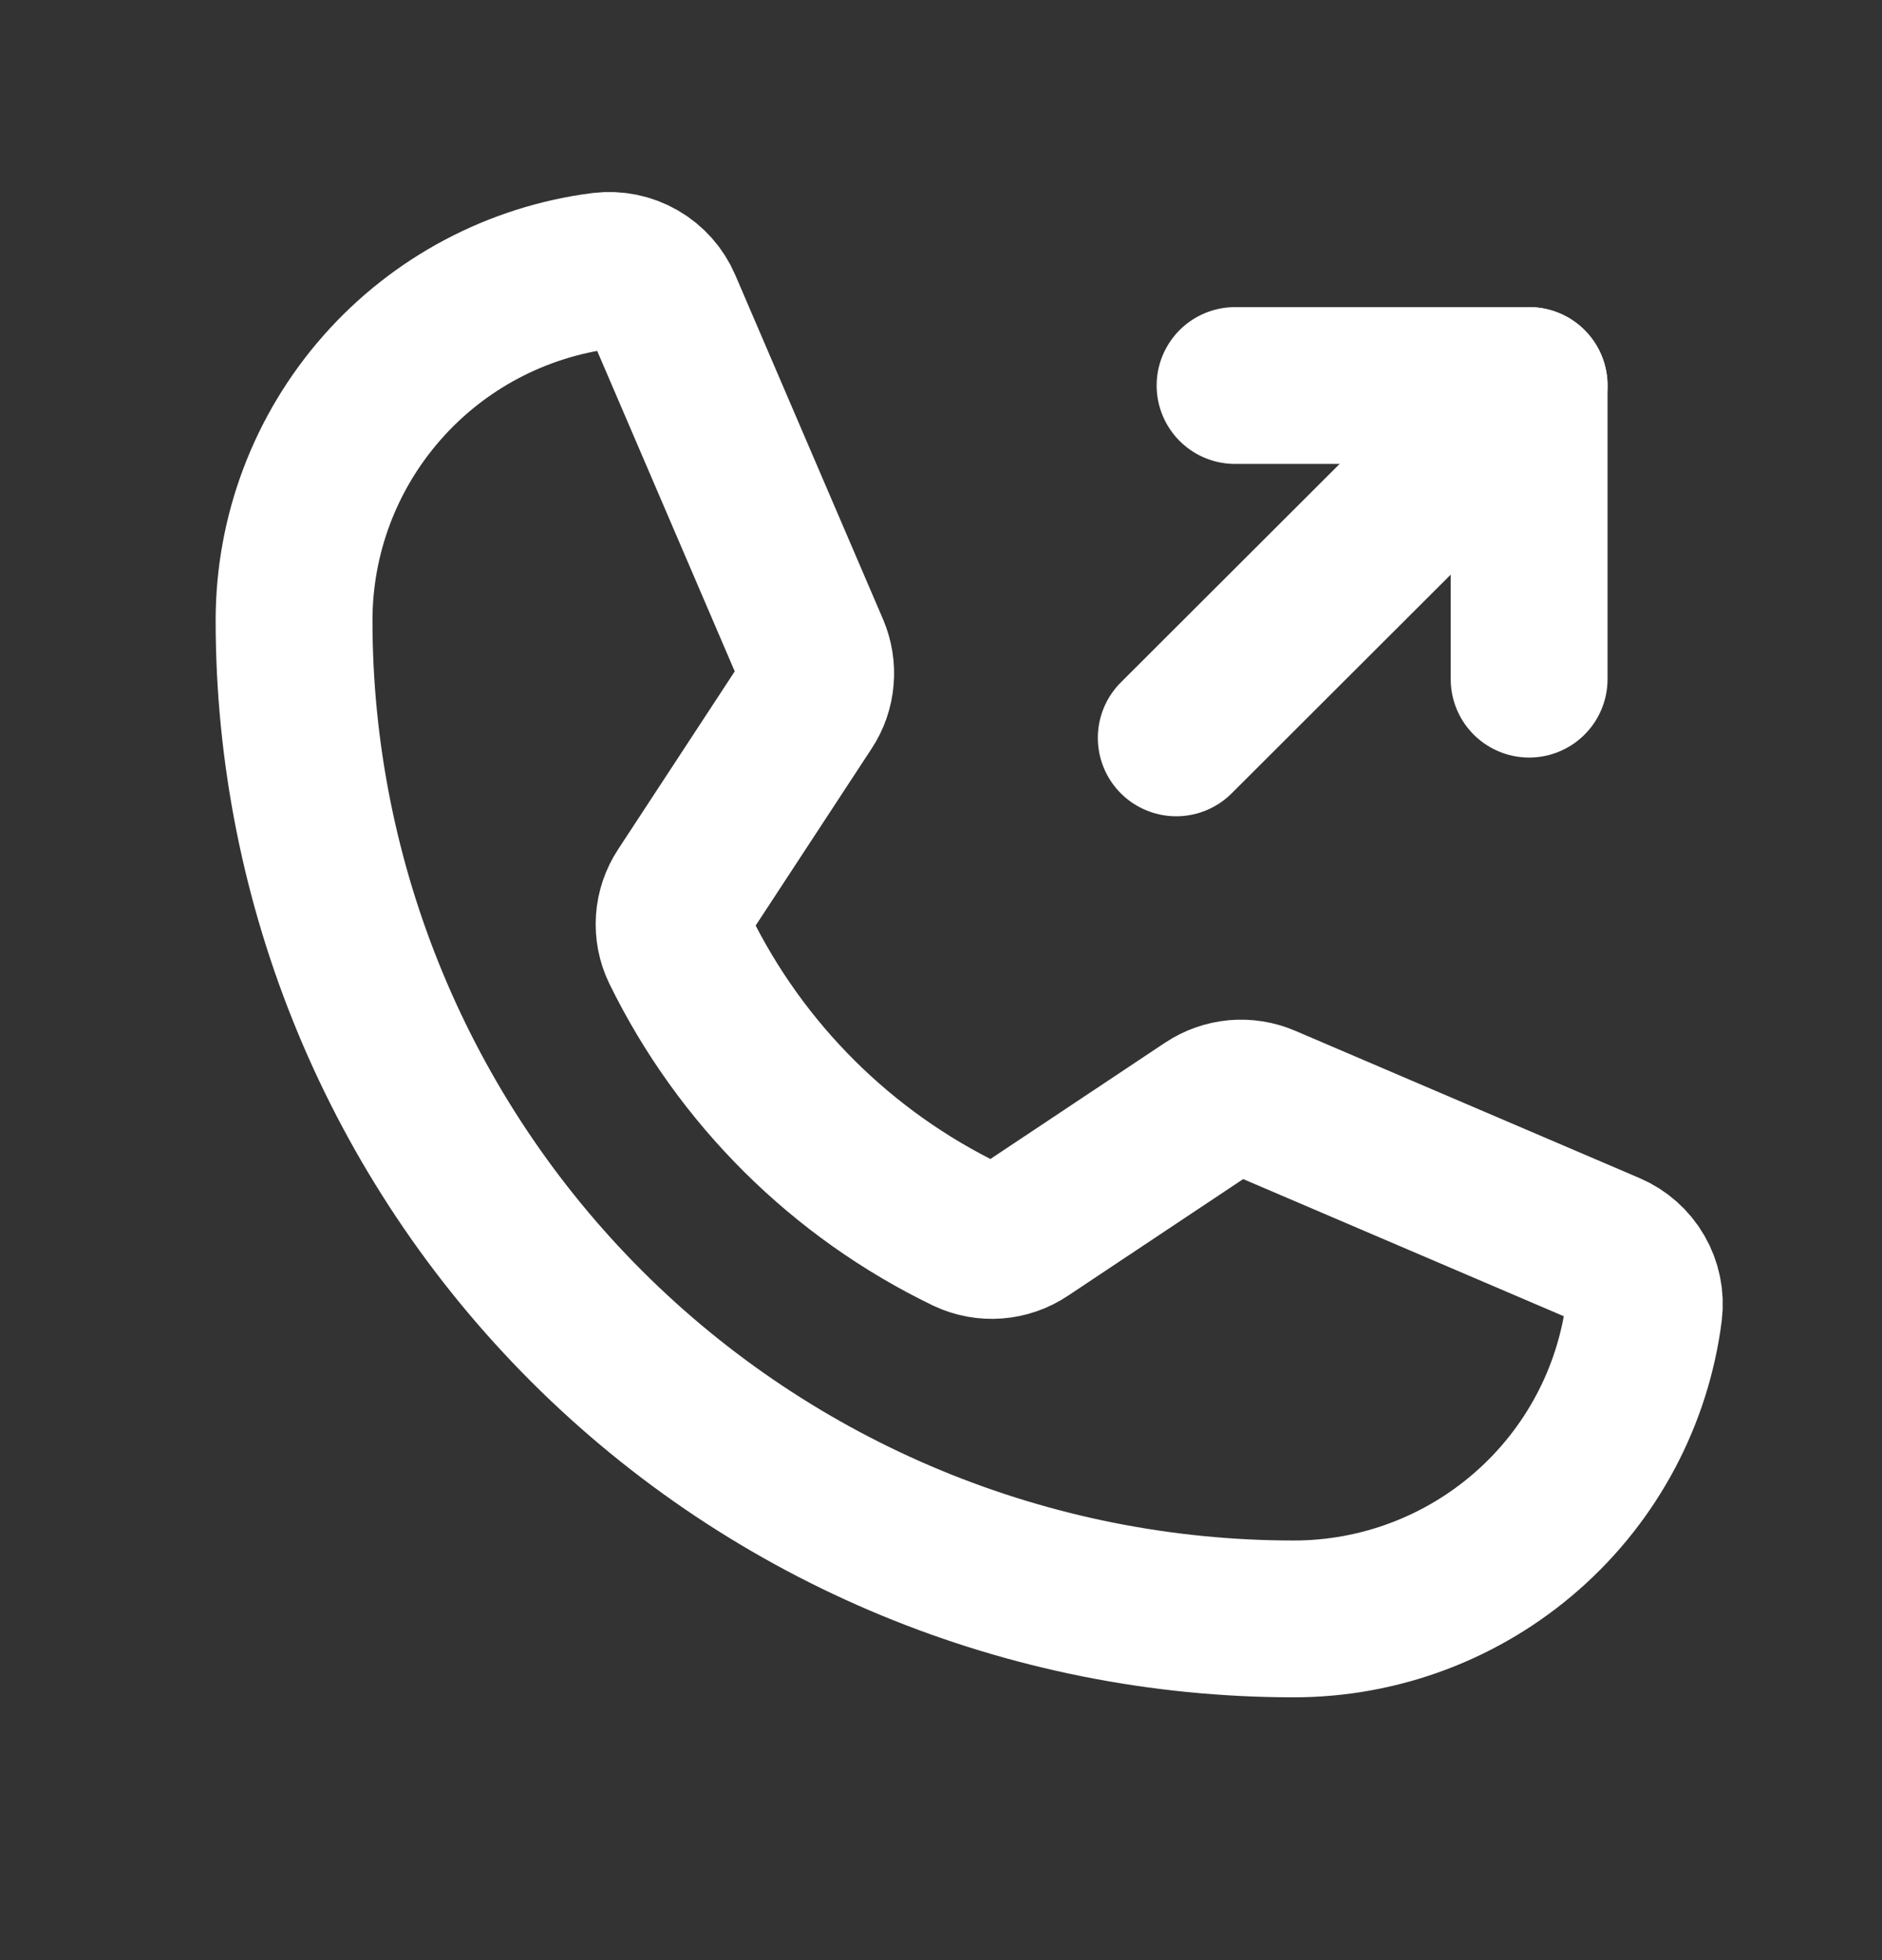 <svg width="24" height="25" viewBox="0 0 24 25" fill="none" xmlns="http://www.w3.org/2000/svg">
<rect x="0" y="0" width="24" height="25" fill="#333333" stroke="none"/>
<path d="M8.67 12.109C9.448 13.698 10.737 14.98 12.331 15.75C12.447 15.805 12.577 15.829 12.705 15.819C12.834 15.809 12.958 15.766 13.065 15.694L15.412 14.131C15.516 14.062 15.635 14.02 15.759 14.008C15.884 13.997 16.009 14.017 16.123 14.066L20.515 15.945C20.664 16.009 20.788 16.119 20.869 16.259C20.95 16.399 20.984 16.561 20.964 16.722C20.826 17.807 20.296 18.804 19.474 19.526C18.652 20.249 17.595 20.648 16.5 20.648C13.118 20.648 9.875 19.306 7.484 16.918C5.093 14.53 3.75 11.29 3.75 7.913C3.75 6.82 4.149 5.764 4.873 4.943C5.596 4.122 6.594 3.593 7.68 3.454C7.841 3.435 8.004 3.468 8.144 3.549C8.285 3.63 8.395 3.755 8.458 3.903L10.342 8.293C10.39 8.406 10.41 8.53 10.399 8.653C10.389 8.776 10.348 8.895 10.28 8.998L8.72 11.379C8.649 11.486 8.607 11.609 8.598 11.737C8.589 11.865 8.614 11.994 8.67 12.109V12.109Z" stroke="white" stroke-width="2" stroke-linecap="round" stroke-linejoin="round"/>
<path d="M15.75 4.917H19.5V8.662" stroke="white" stroke-width="2" stroke-linecap="round" stroke-linejoin="round"/>
<path d="M15 9.411L19.5 4.917" stroke="white" stroke-width="2" stroke-linecap="round" stroke-linejoin="round"/>
</svg>
